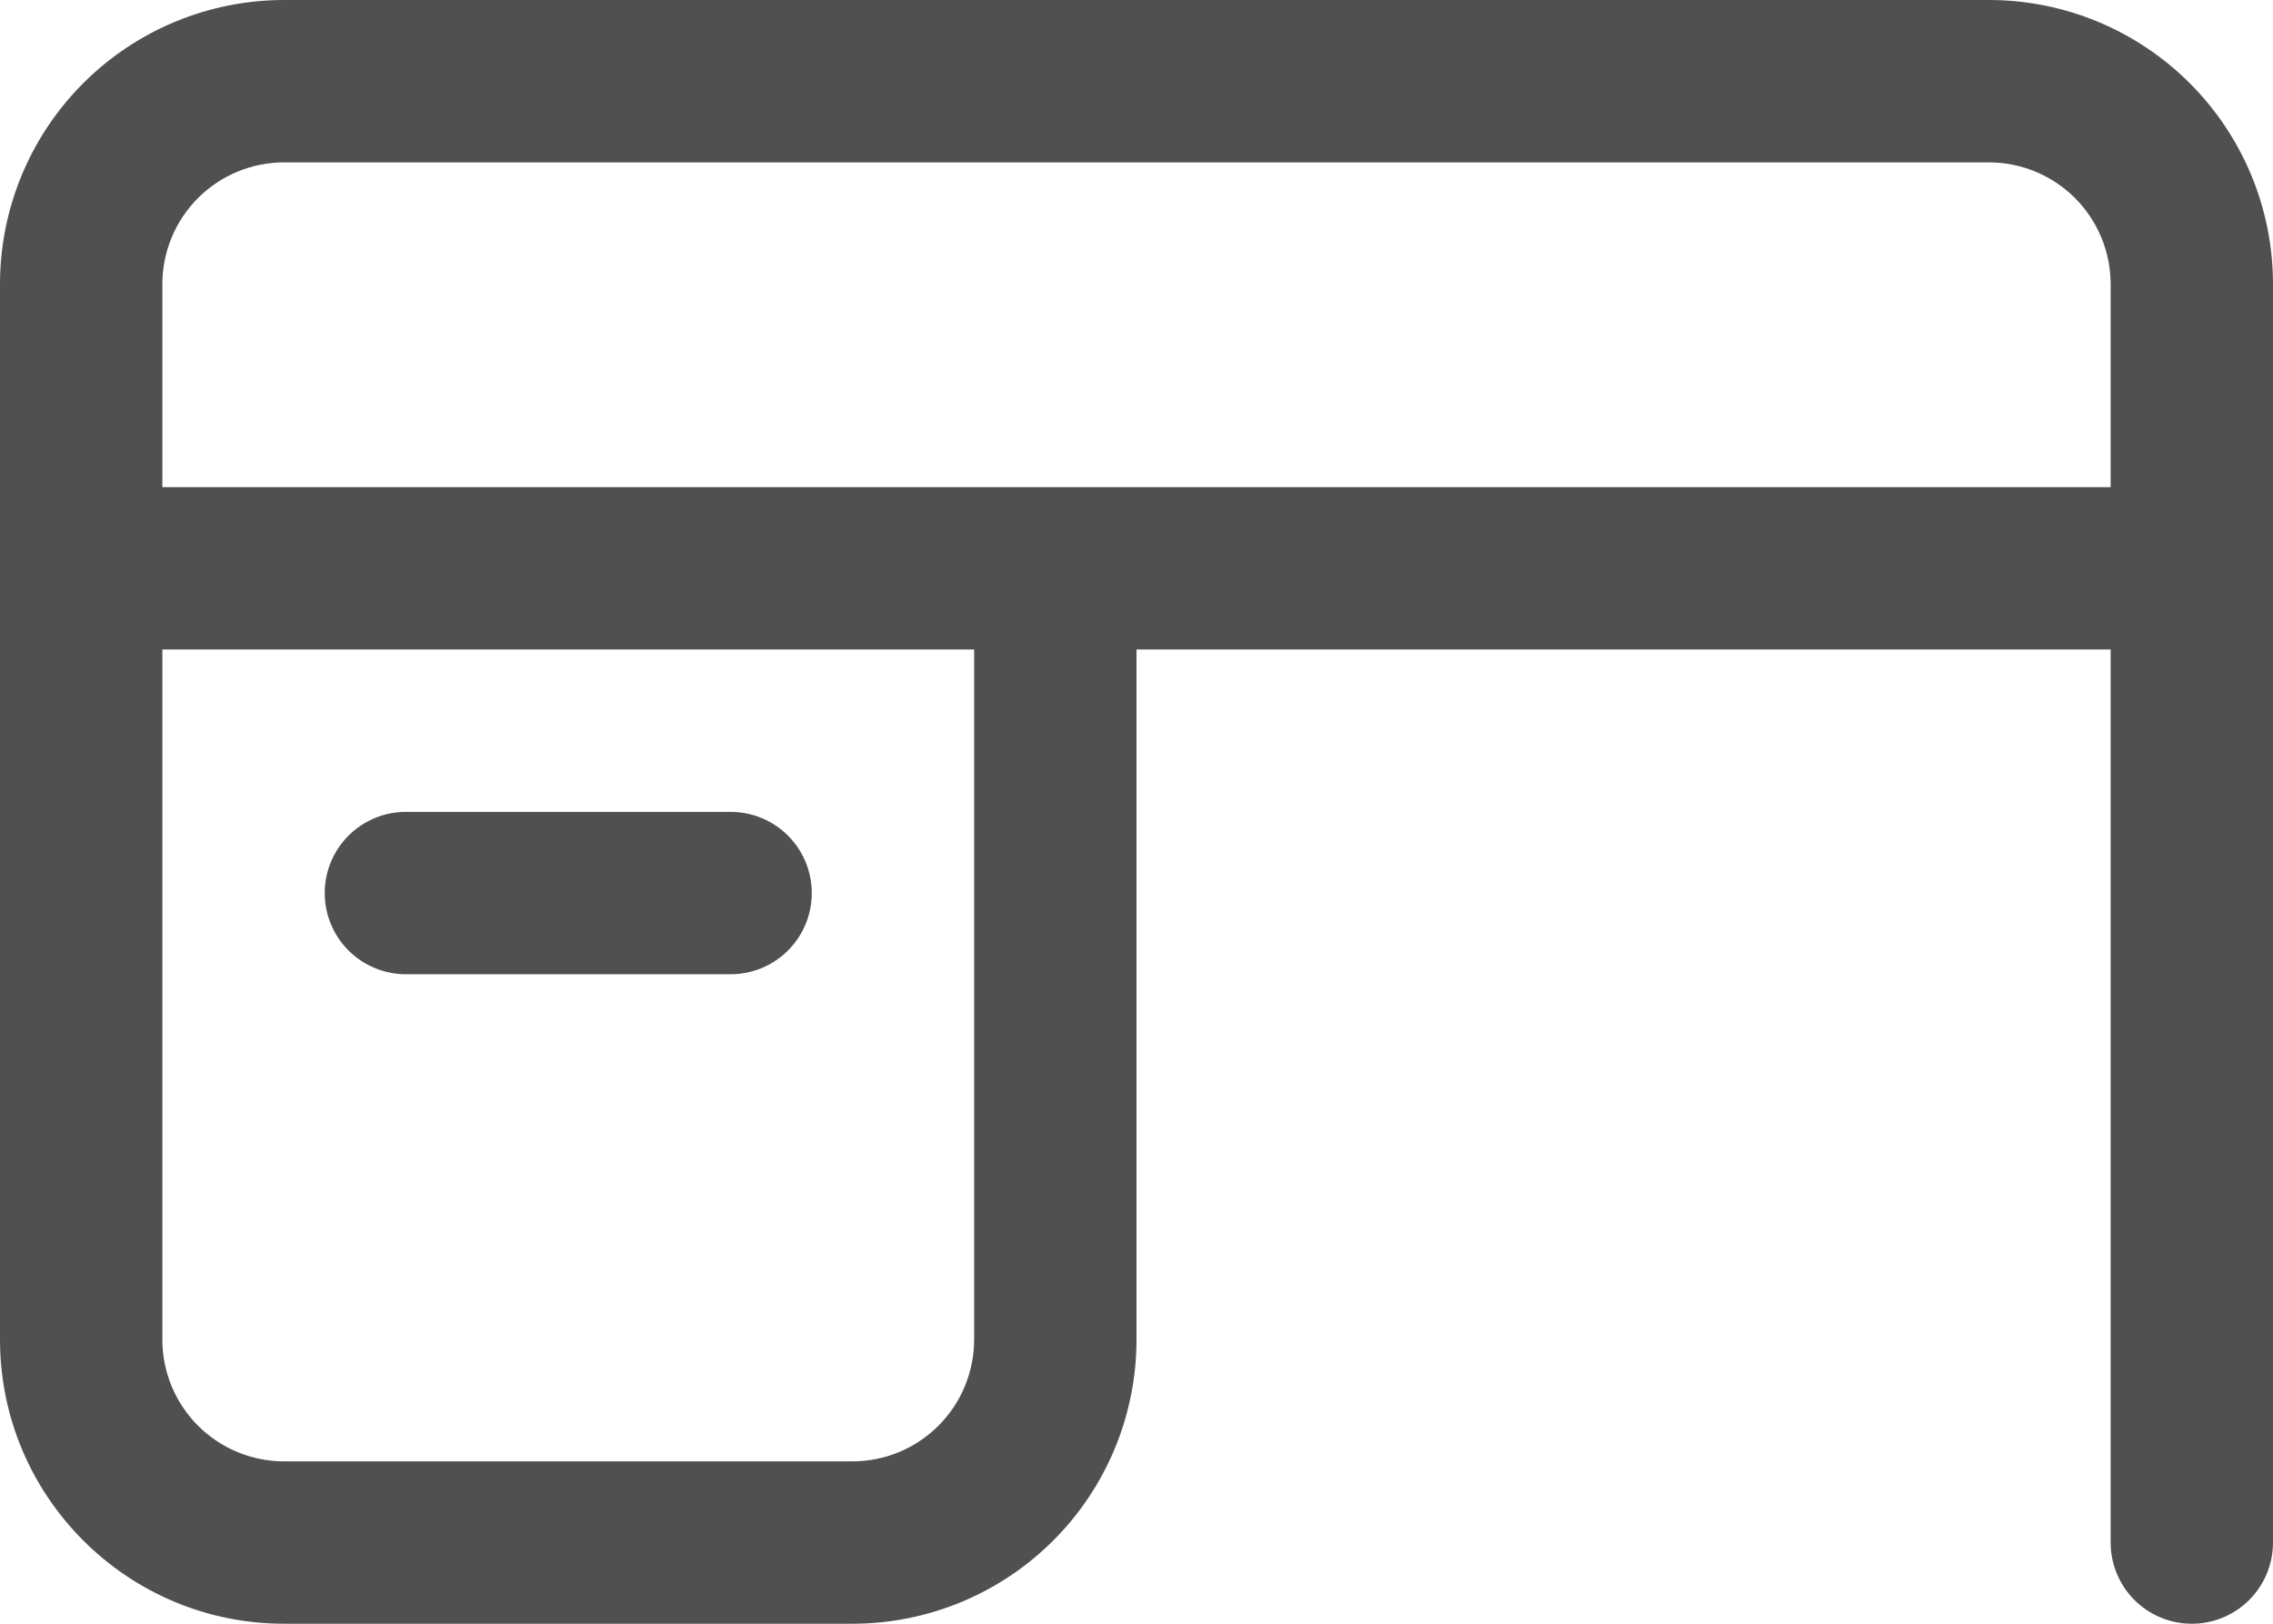 <?xml version="1.0" encoding="UTF-8"?> <svg xmlns="http://www.w3.org/2000/svg" width="448" height="320" viewBox="0 0 448 320" fill="none"><path d="M56 0C41.148 0 26.904 5.9 16.402 16.402C5.9 26.904 0 41.148 0 56V264C0 294.912 25.088 320 56 320H168C182.852 320 197.096 314.1 207.598 303.598C218.1 293.096 224 278.852 224 264V128H416V304C416 308.243 417.686 312.313 420.686 315.314C423.687 318.314 427.757 320 432 320C436.243 320 440.313 318.314 443.314 315.314C446.314 312.313 448 308.243 448 304V56C448 41.148 442.1 26.904 431.598 16.402C421.096 5.9 406.852 0 392 0H56ZM32 128H192V264C192 270.365 189.471 276.47 184.971 280.971C180.47 285.471 174.365 288 168 288H56C49.635 288 43.53 285.471 39.029 280.971C34.529 276.47 32 270.365 32 264V128ZM32 96V56C32 49.635 34.529 43.53 39.029 39.029C43.53 34.529 49.635 32 56 32H392C398.365 32 404.47 34.529 408.971 39.029C413.471 43.53 416 49.635 416 56V96H32ZM80 160C75.757 160 71.687 161.686 68.686 164.686C65.686 167.687 64 171.757 64 176C64 180.243 65.686 184.313 68.686 187.314C71.687 190.314 75.757 192 80 192H144C148.243 192 152.313 190.314 155.314 187.314C158.314 184.313 160 180.243 160 176C160 171.757 158.314 167.687 155.314 164.686C152.313 161.686 148.243 160 144 160H80Z" fill="#505050"></path></svg> 